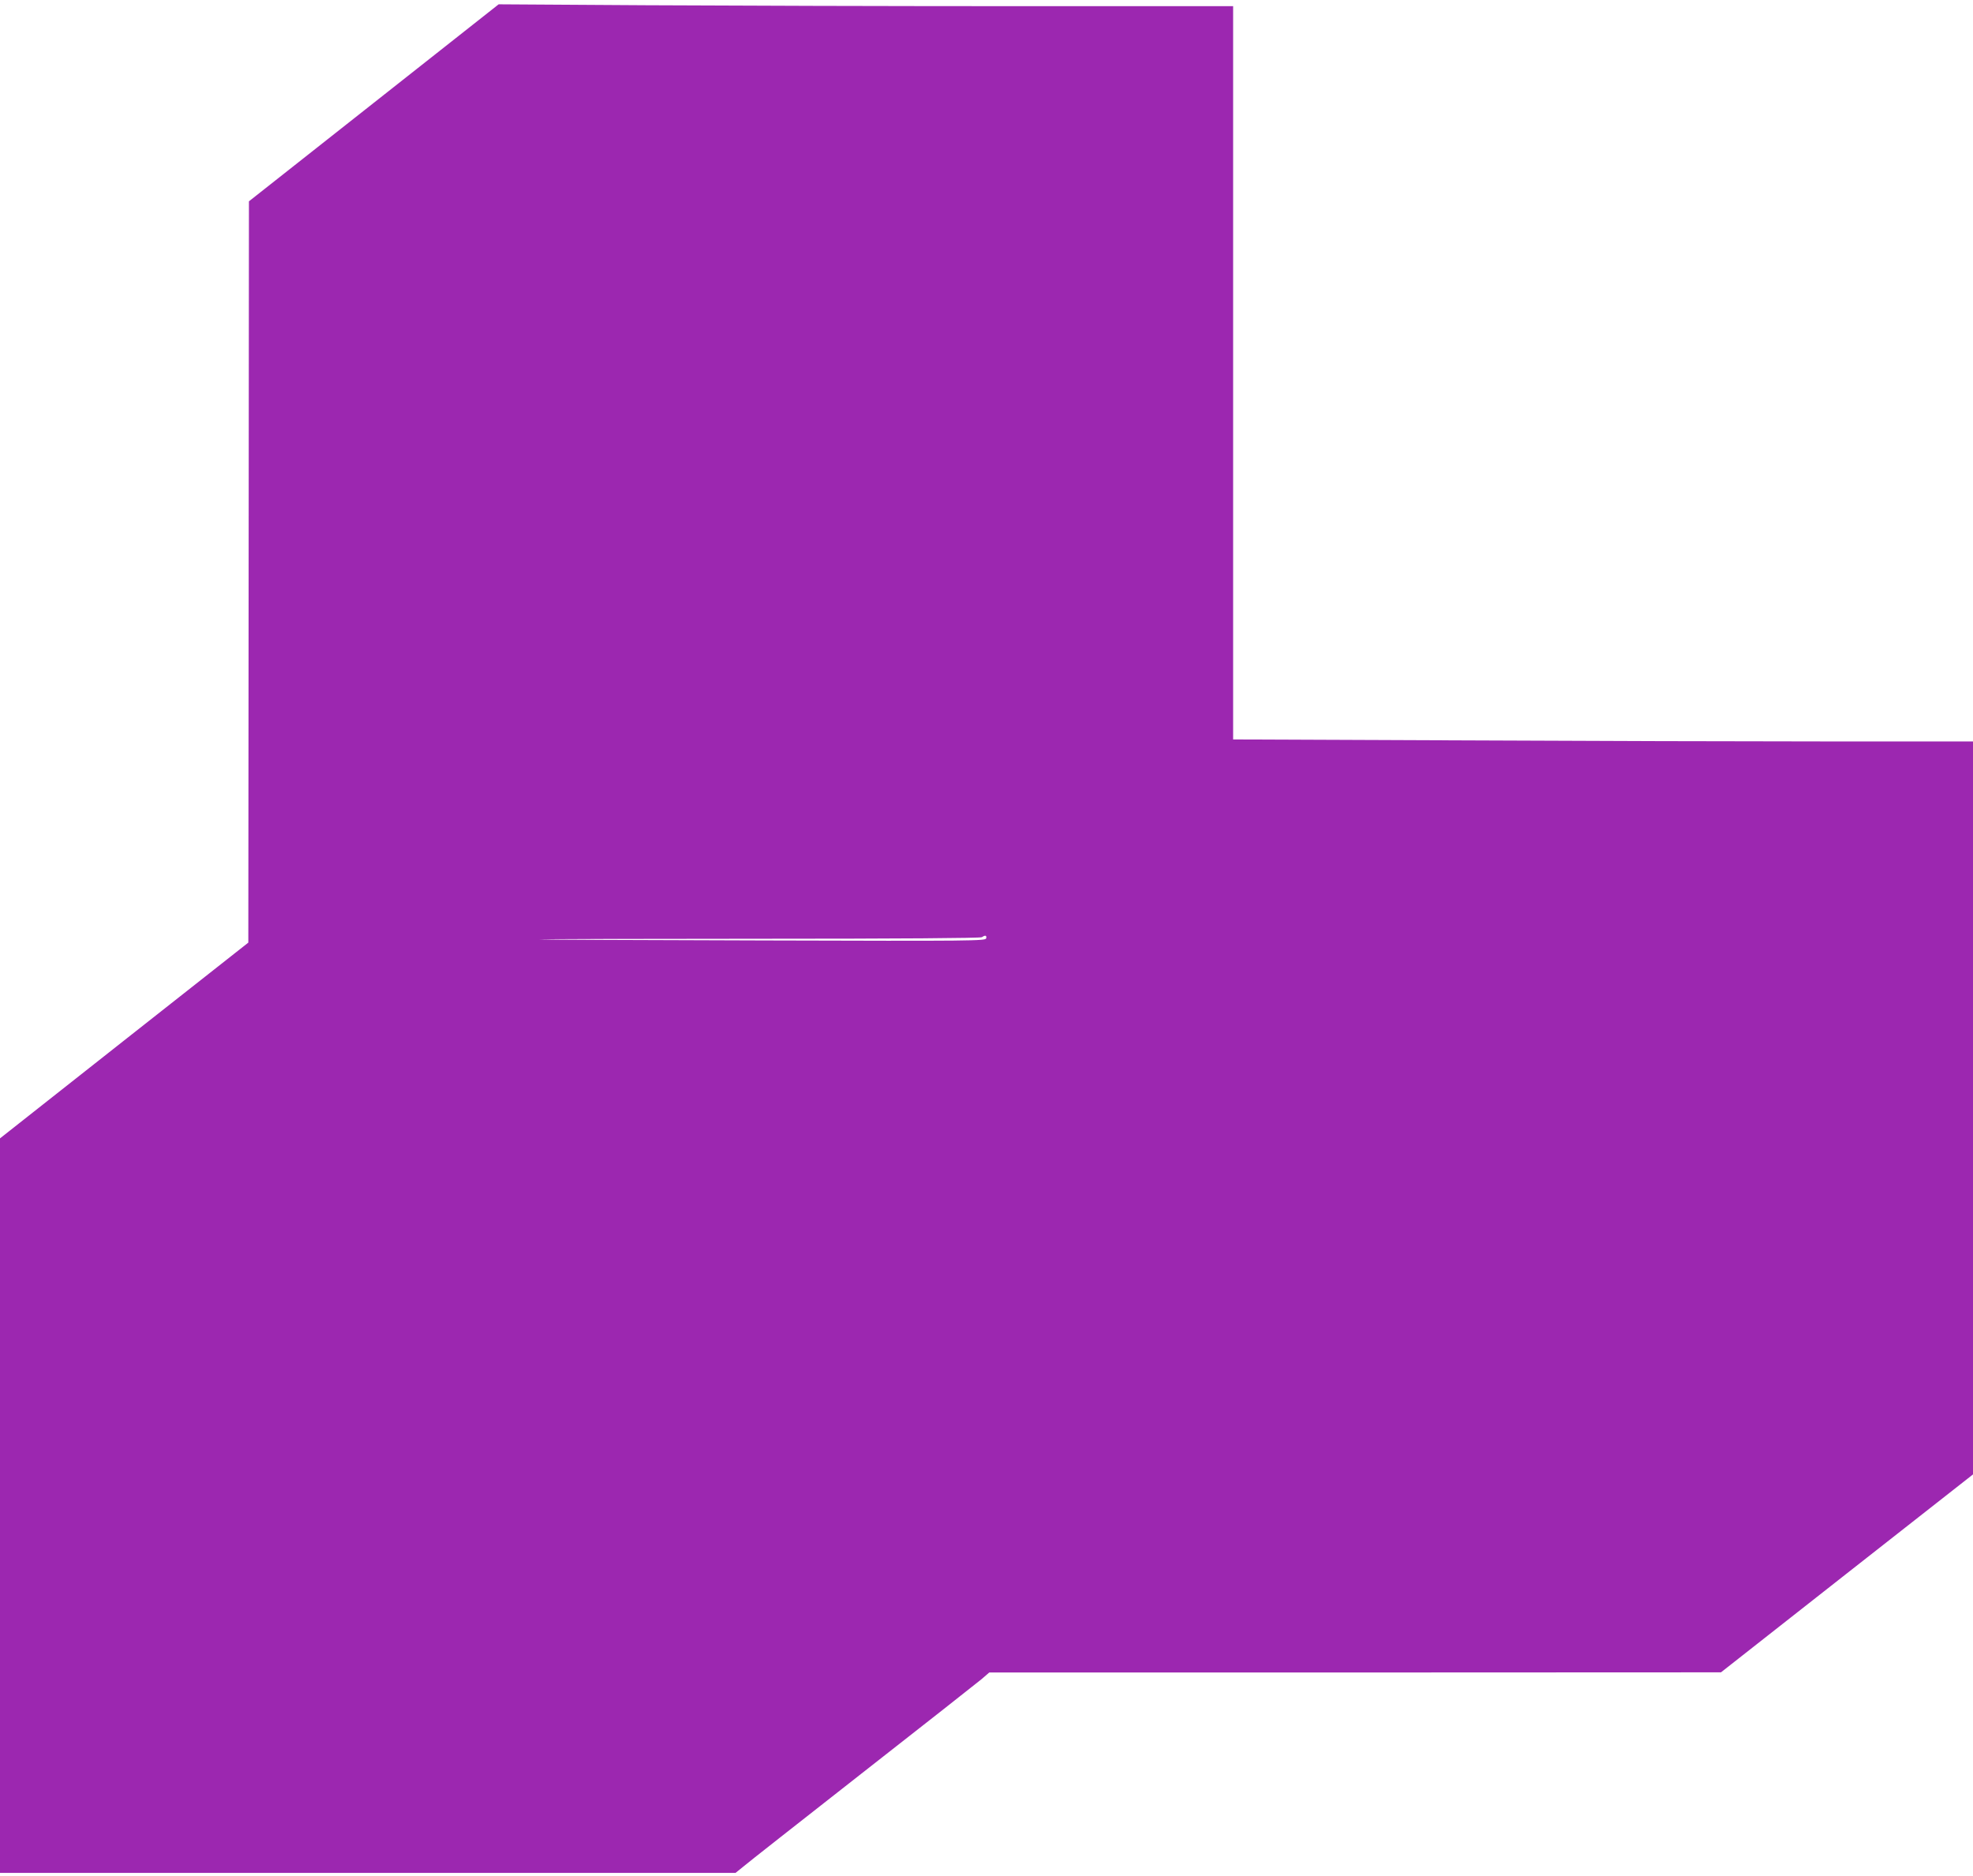 <?xml version="1.0" standalone="no"?>
<!DOCTYPE svg PUBLIC "-//W3C//DTD SVG 20010904//EN"
 "http://www.w3.org/TR/2001/REC-SVG-20010904/DTD/svg10.dtd">
<svg version="1.0" xmlns="http://www.w3.org/2000/svg"
 width="1280pt" height="1217pt" viewBox="0 0 1280 1217"
 preserveAspectRatio="xMidYMid meet">
<g transform="translate(0,1217) scale(0.1,-0.1)"
fill="#9c27b0" stroke="none">
<path d="M2425 11503 l-810 -639 -2 -2405 -2 -2404 -806 -635 -805 -635 0
-2382 0 -2383 2386 0 2386 0 47 38 c25 22 372 294 771 607 399 312 748 587
777 611 l51 44 2374 0 2373 1 817 642 818 642 0 2378 0 2377 -937 0 c-516 0
-1596 3 -2400 7 l-1463 6 0 2379 0 2378 -1423 0 c-783 0 -1855 3 -2383 6
l-959 6 -810 -639z m3973 -5420 c-3 -17 -78 -18 -1448 -14 -795 2 -1447 5
-1449 7 -2 2 639 4 1425 4 905 0 1434 4 1444 10 22 15 32 12 28 -7z"/>
</g>
</svg>
